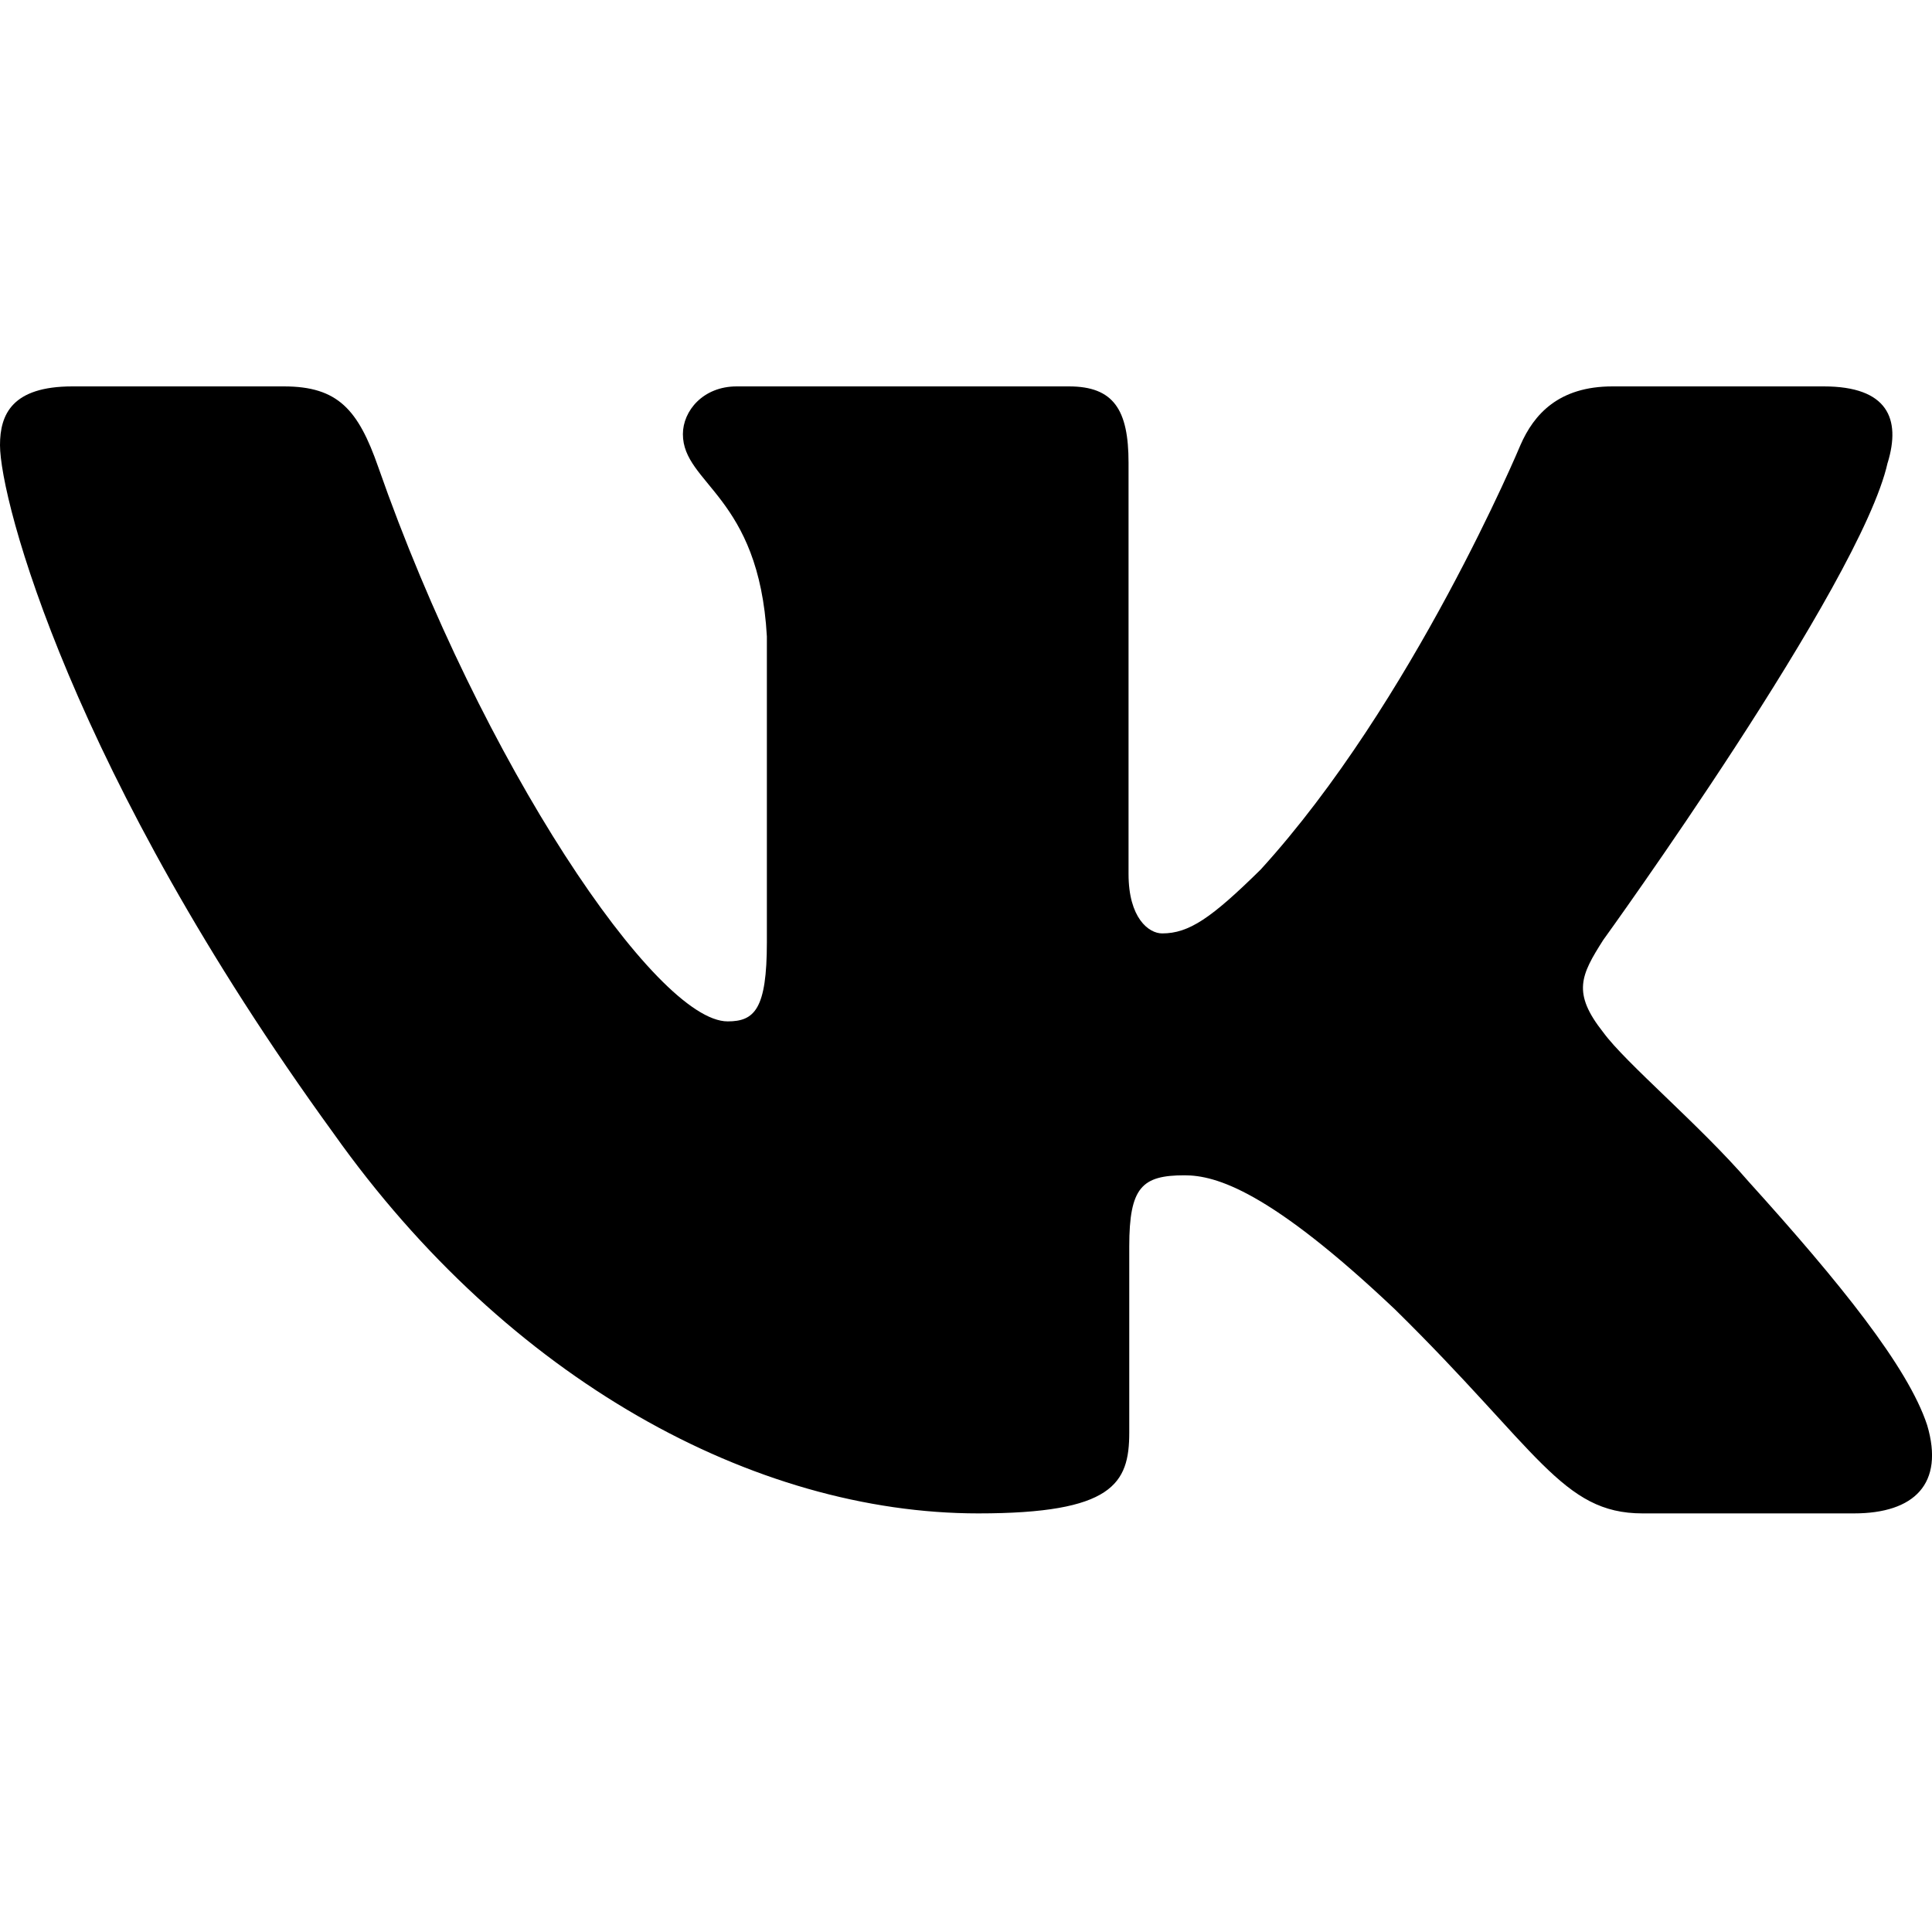 <?xml version="1.0" encoding="UTF-8"?> <svg xmlns="http://www.w3.org/2000/svg" width="30" height="30" viewBox="0 0 30 30" fill="none"><g clip-path="url(#clip0_1915_4)"><path fill-rule="evenodd" clip-rule="evenodd" d="M29.312 7.185C29.52 6.503 29.312 6 28.319 6H25.038C24.203 6 23.817 6.434 23.609 6.912C23.609 6.912 21.94 10.908 19.576 13.502C18.811 14.255 18.464 14.494 18.046 14.494C17.837 14.494 17.524 14.255 17.524 13.571V7.185C17.524 6.365 17.294 6 16.599 6H11.439C10.918 6 10.604 6.38 10.604 6.741C10.604 7.518 11.786 7.697 11.908 9.883V14.63C11.908 15.671 11.716 15.86 11.299 15.86C10.186 15.86 7.48 11.846 5.874 7.254C5.562 6.36 5.247 6 4.409 6H1.125C0.188 6 0 6.434 0 6.912C0 7.765 1.113 12 5.181 17.601C7.894 21.426 11.713 23.5 15.191 23.5C17.277 23.5 17.535 23.04 17.535 22.246V19.355C17.535 18.434 17.733 18.25 18.394 18.25C18.881 18.25 19.715 18.49 21.663 20.334C23.887 22.52 24.254 23.5 25.506 23.5H28.788C29.725 23.5 30.195 23.04 29.925 22.13C29.628 21.225 28.565 19.911 27.156 18.352C26.391 17.465 25.244 16.509 24.895 16.03C24.409 15.416 24.547 15.143 24.895 14.596C24.895 14.596 28.895 9.064 29.311 7.185H29.312Z" fill="black"></path></g><defs><clipPath id="clip0_1915_4"><rect width="30" height="30" fill="white"></rect></clipPath></defs></svg> 